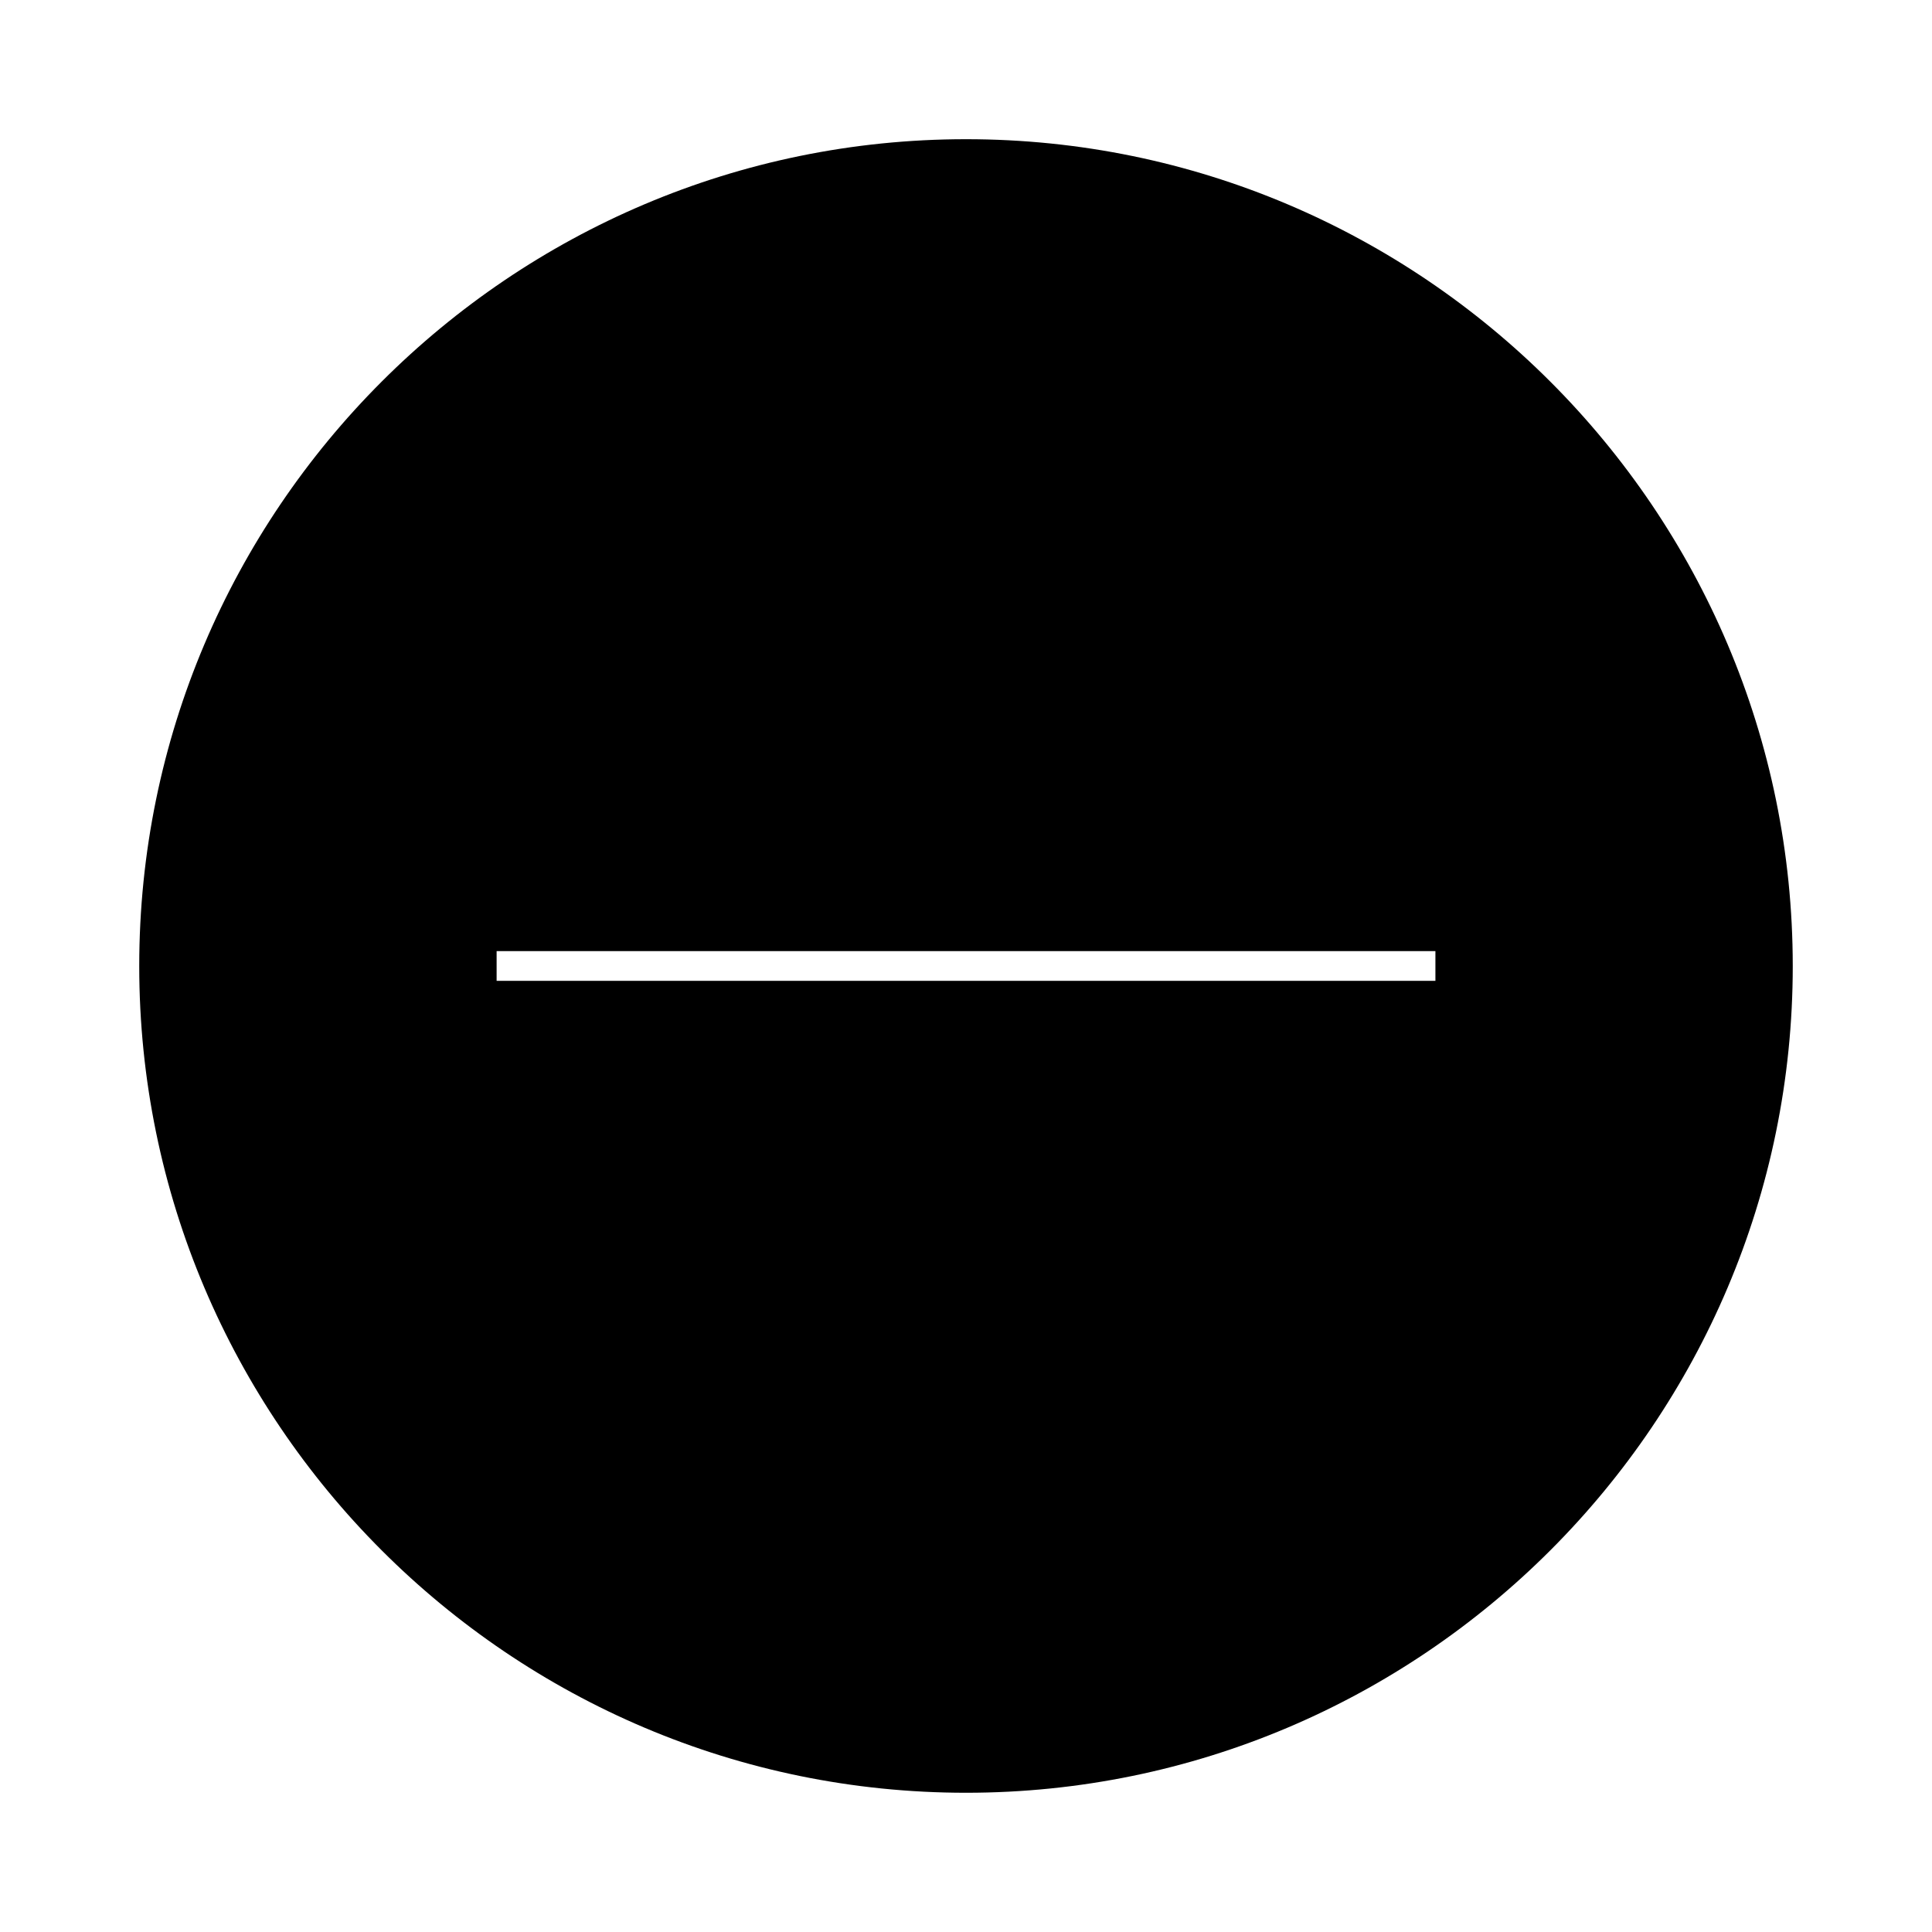 <?xml version="1.0" encoding="UTF-8"?>
<!-- Uploaded to: SVG Repo, www.svgrepo.com, Generator: SVG Repo Mixer Tools -->
<svg fill="#000000" width="800px" height="800px" version="1.1" viewBox="144 144 512 512" xmlns="http://www.w3.org/2000/svg">
 <path d="m400.01 180.89c-120.82 0-219.11 98.289-219.11 219.11 0 120.81 98.289 219.1 219.11 219.1 120.81 0 219.09-98.289 219.09-219.1-0.004-120.82-98.293-219.11-219.09-219.11zm124.39 223.04h-248.79v-7.871h248.79z"/>
</svg>